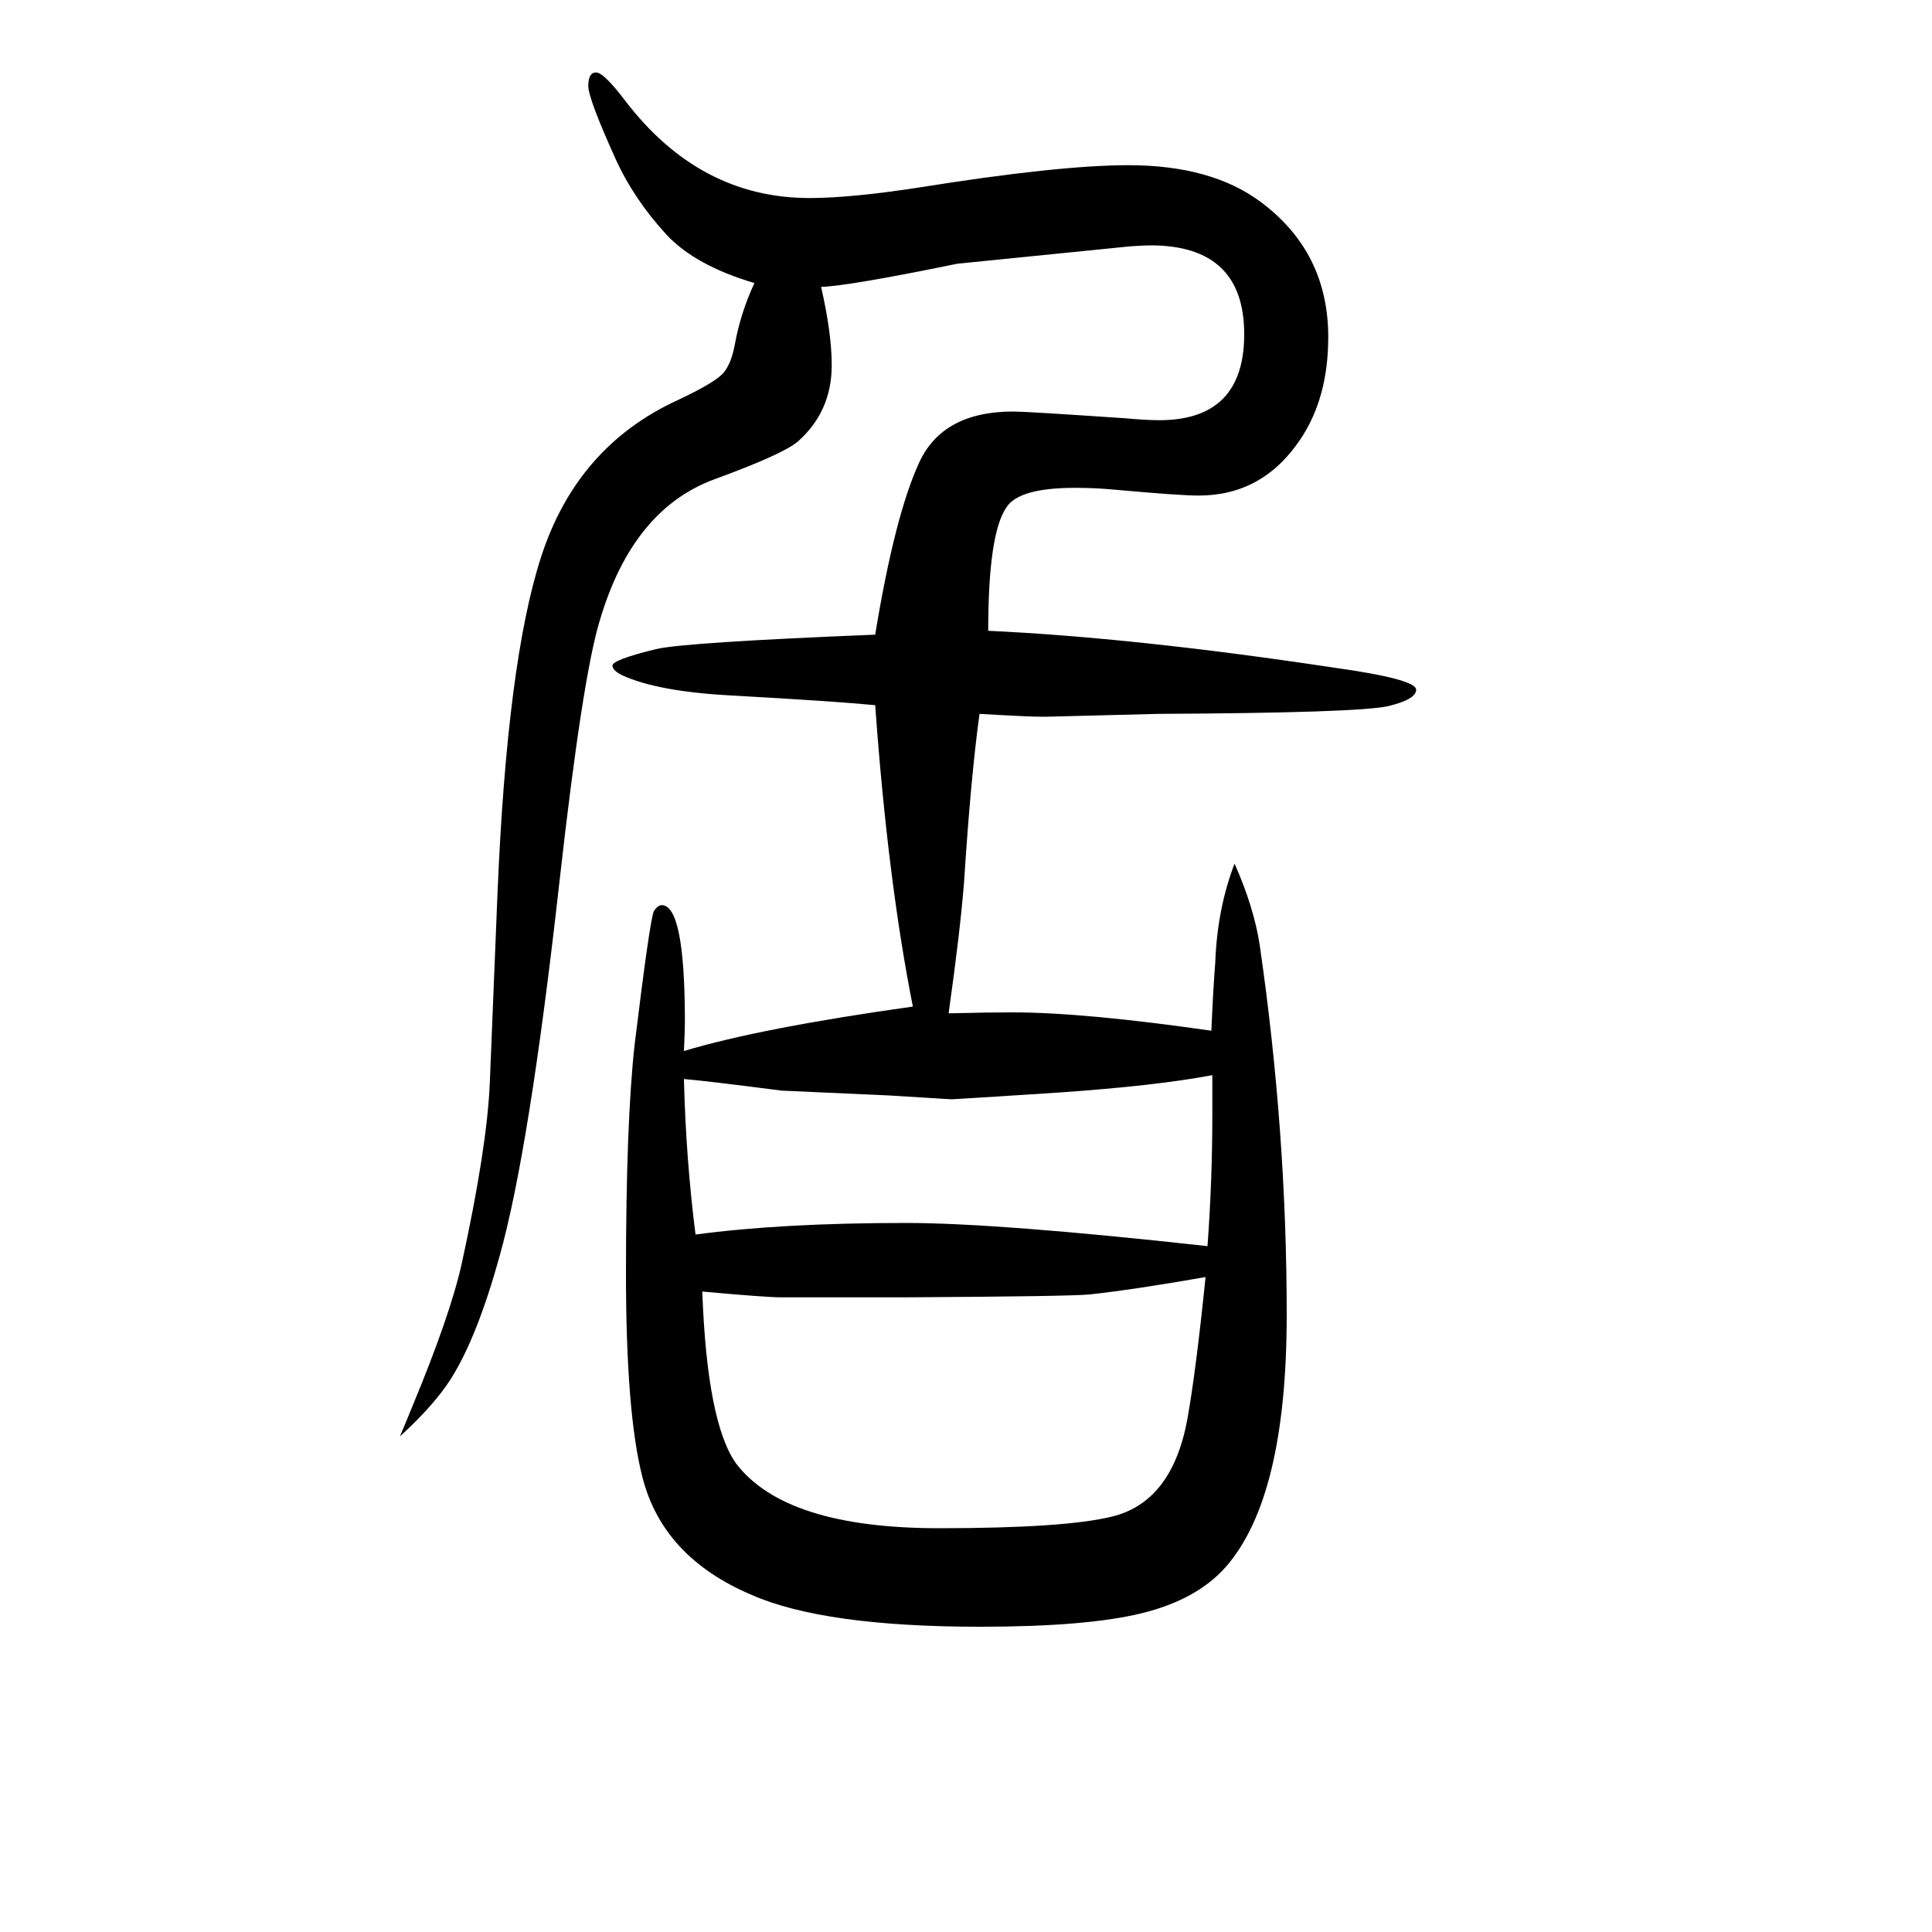 <svg xmlns="http://www.w3.org/2000/svg" xmlns:xlink="http://www.w3.org/1999/xlink" height="100" width="100" version="1.1"><path d="M414 163q8 19 12 29q40 96 52 150q26 119 29 186l8 197q10 240 45 348q37 115 142 163q36 17 45.5 26.5t13.5 32.5q6 32 20 62q-61 18 -91 50q-34 37 -53 79q-28 62 -28 75q0 14 8 14t30 -29q77 -101 191 -101q43 0 114 11q144 23 216 23q86 0 137 -38q70 -52 70 -140
q0 -63 -29 -106q-39 -58 -105 -58q-20 0 -86 6q-21 2 -42 2q-58 0 -71 -20q-19 -27 -19 -128q151 -7 357 -38q86 -12 86 -23q0 -10 -29 -17q-32 -7 -238 -8l-118 -3q-16 0 -67 3q-9 -65 -16 -174q-4 -51 -16 -136q39 1 66 1q74 0 206 -19q2 46 4 70q2 56 20 103
q20 -45 26 -84q28 -193 28 -383q0 -189 -63 -261q-30 -34 -87 -48t-167 -14q-162 0 -237 33q-92 39 -113 122q-17 66 -17 211q0 156 9 237q16 131 20 138q4 6 8 6q24 0 24 -121q0 -9 -1 -30q80 24 237 46q-26 131 -39 312q-41 4 -148 10q-77 4 -114 21q-10 5 -10 10
q0 6 45 17q29 7 227 15q20 122 45 177q24 54 98 54q13 0 116 -7q22 -2 35 -2q88 0 88 89q0 92 -97 92q-7 0 -21 -1l-179 -18q-112 -23 -141 -24q11 -48 11 -81q0 -48 -35 -79q-15 -13 -86 -39q-85 -31 -119 -146q-18 -58 -42 -272q-31 -277 -62 -387q-23 -83 -50 -126
q-17 -27 -53 -60zM708 533q2 -82 12 -161q89 12 218 12q95 0 312 -24q5 68 5 136v41q-58 -11 -159 -18q-108 -7 -111 -7l-65 4l-111 5q-77 10 -101 12zM727 313q5 -136 35 -178q51 -67 210 -67q130 0 179 12q62 15 78 100q9 50 19 148q-74 -13 -120 -18q-20 -2 -191 -3h-128
q-16 0 -82 6z" style="" transform="scale(0.05 -0.05) translate(0 -1650)"/></svg>